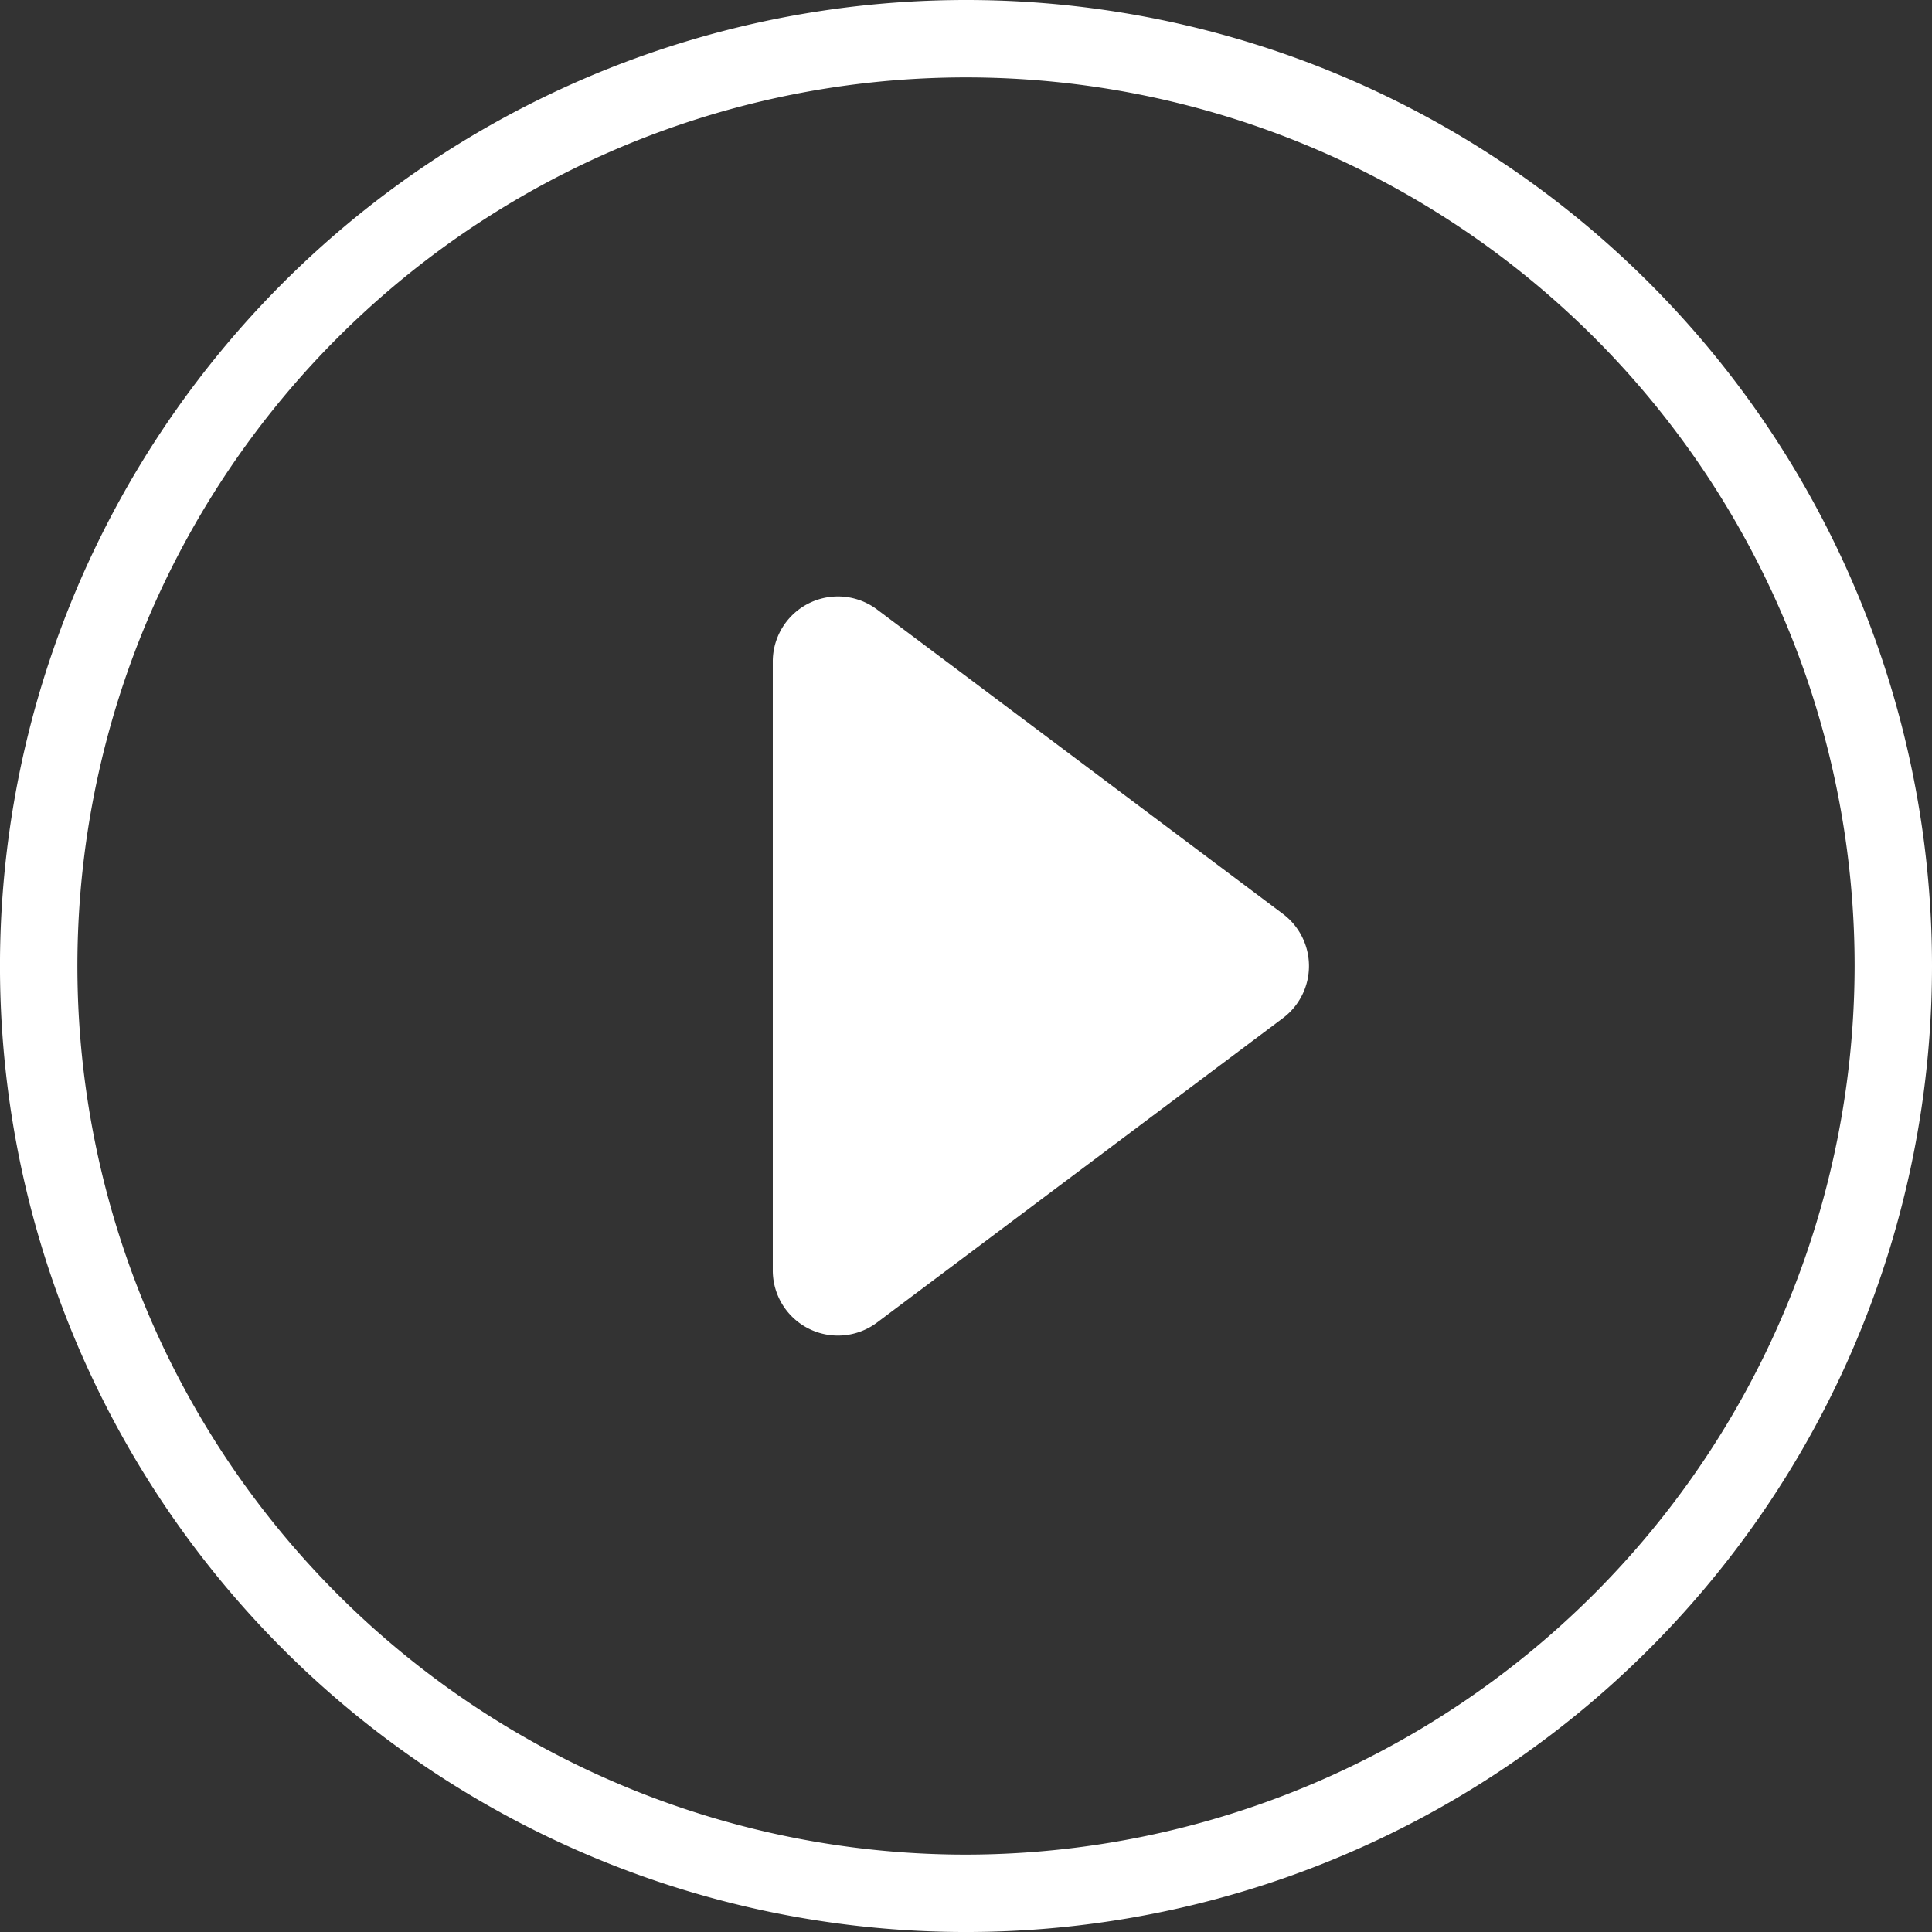 <svg id="Group_156" data-name="Group 156" xmlns="http://www.w3.org/2000/svg" width="111.559" height="111.56" viewBox="0 0 111.559 111.56">
  <rect x="0" y="0" width="111.559" height="111.56" fill="#333333" stroke="none"/>
  <g id="Group_155" data-name="Group 155">
    <g id="Group_154" data-name="Group 154">
      <path id="Path_283" data-name="Path 283" d="M1337.876,4808.41l23.438-17.578a3.761,3.761,0,0,0,0-6.018l-23.438-17.579a3.762,3.762,0,0,0-6.018,3.009V4805.4A3.761,3.761,0,0,0,1337.876,4808.41Z" transform="translate(-1287.235 -4732.043)" fill="#fff"/>
      <path id="Path_284" data-name="Path 284" d="M1343.014,4732.043a55.78,55.78,0,1,0,55.78,55.78A55.764,55.764,0,0,0,1343.014,4732.043Zm0,107.091a51.311,51.311,0,1,1,51.312-51.311A51.379,51.379,0,0,1,1343.014,4839.134Z" transform="translate(-1287.235 -4732.043)" fill="#fff"/>
    </g>
  </g>
</svg>